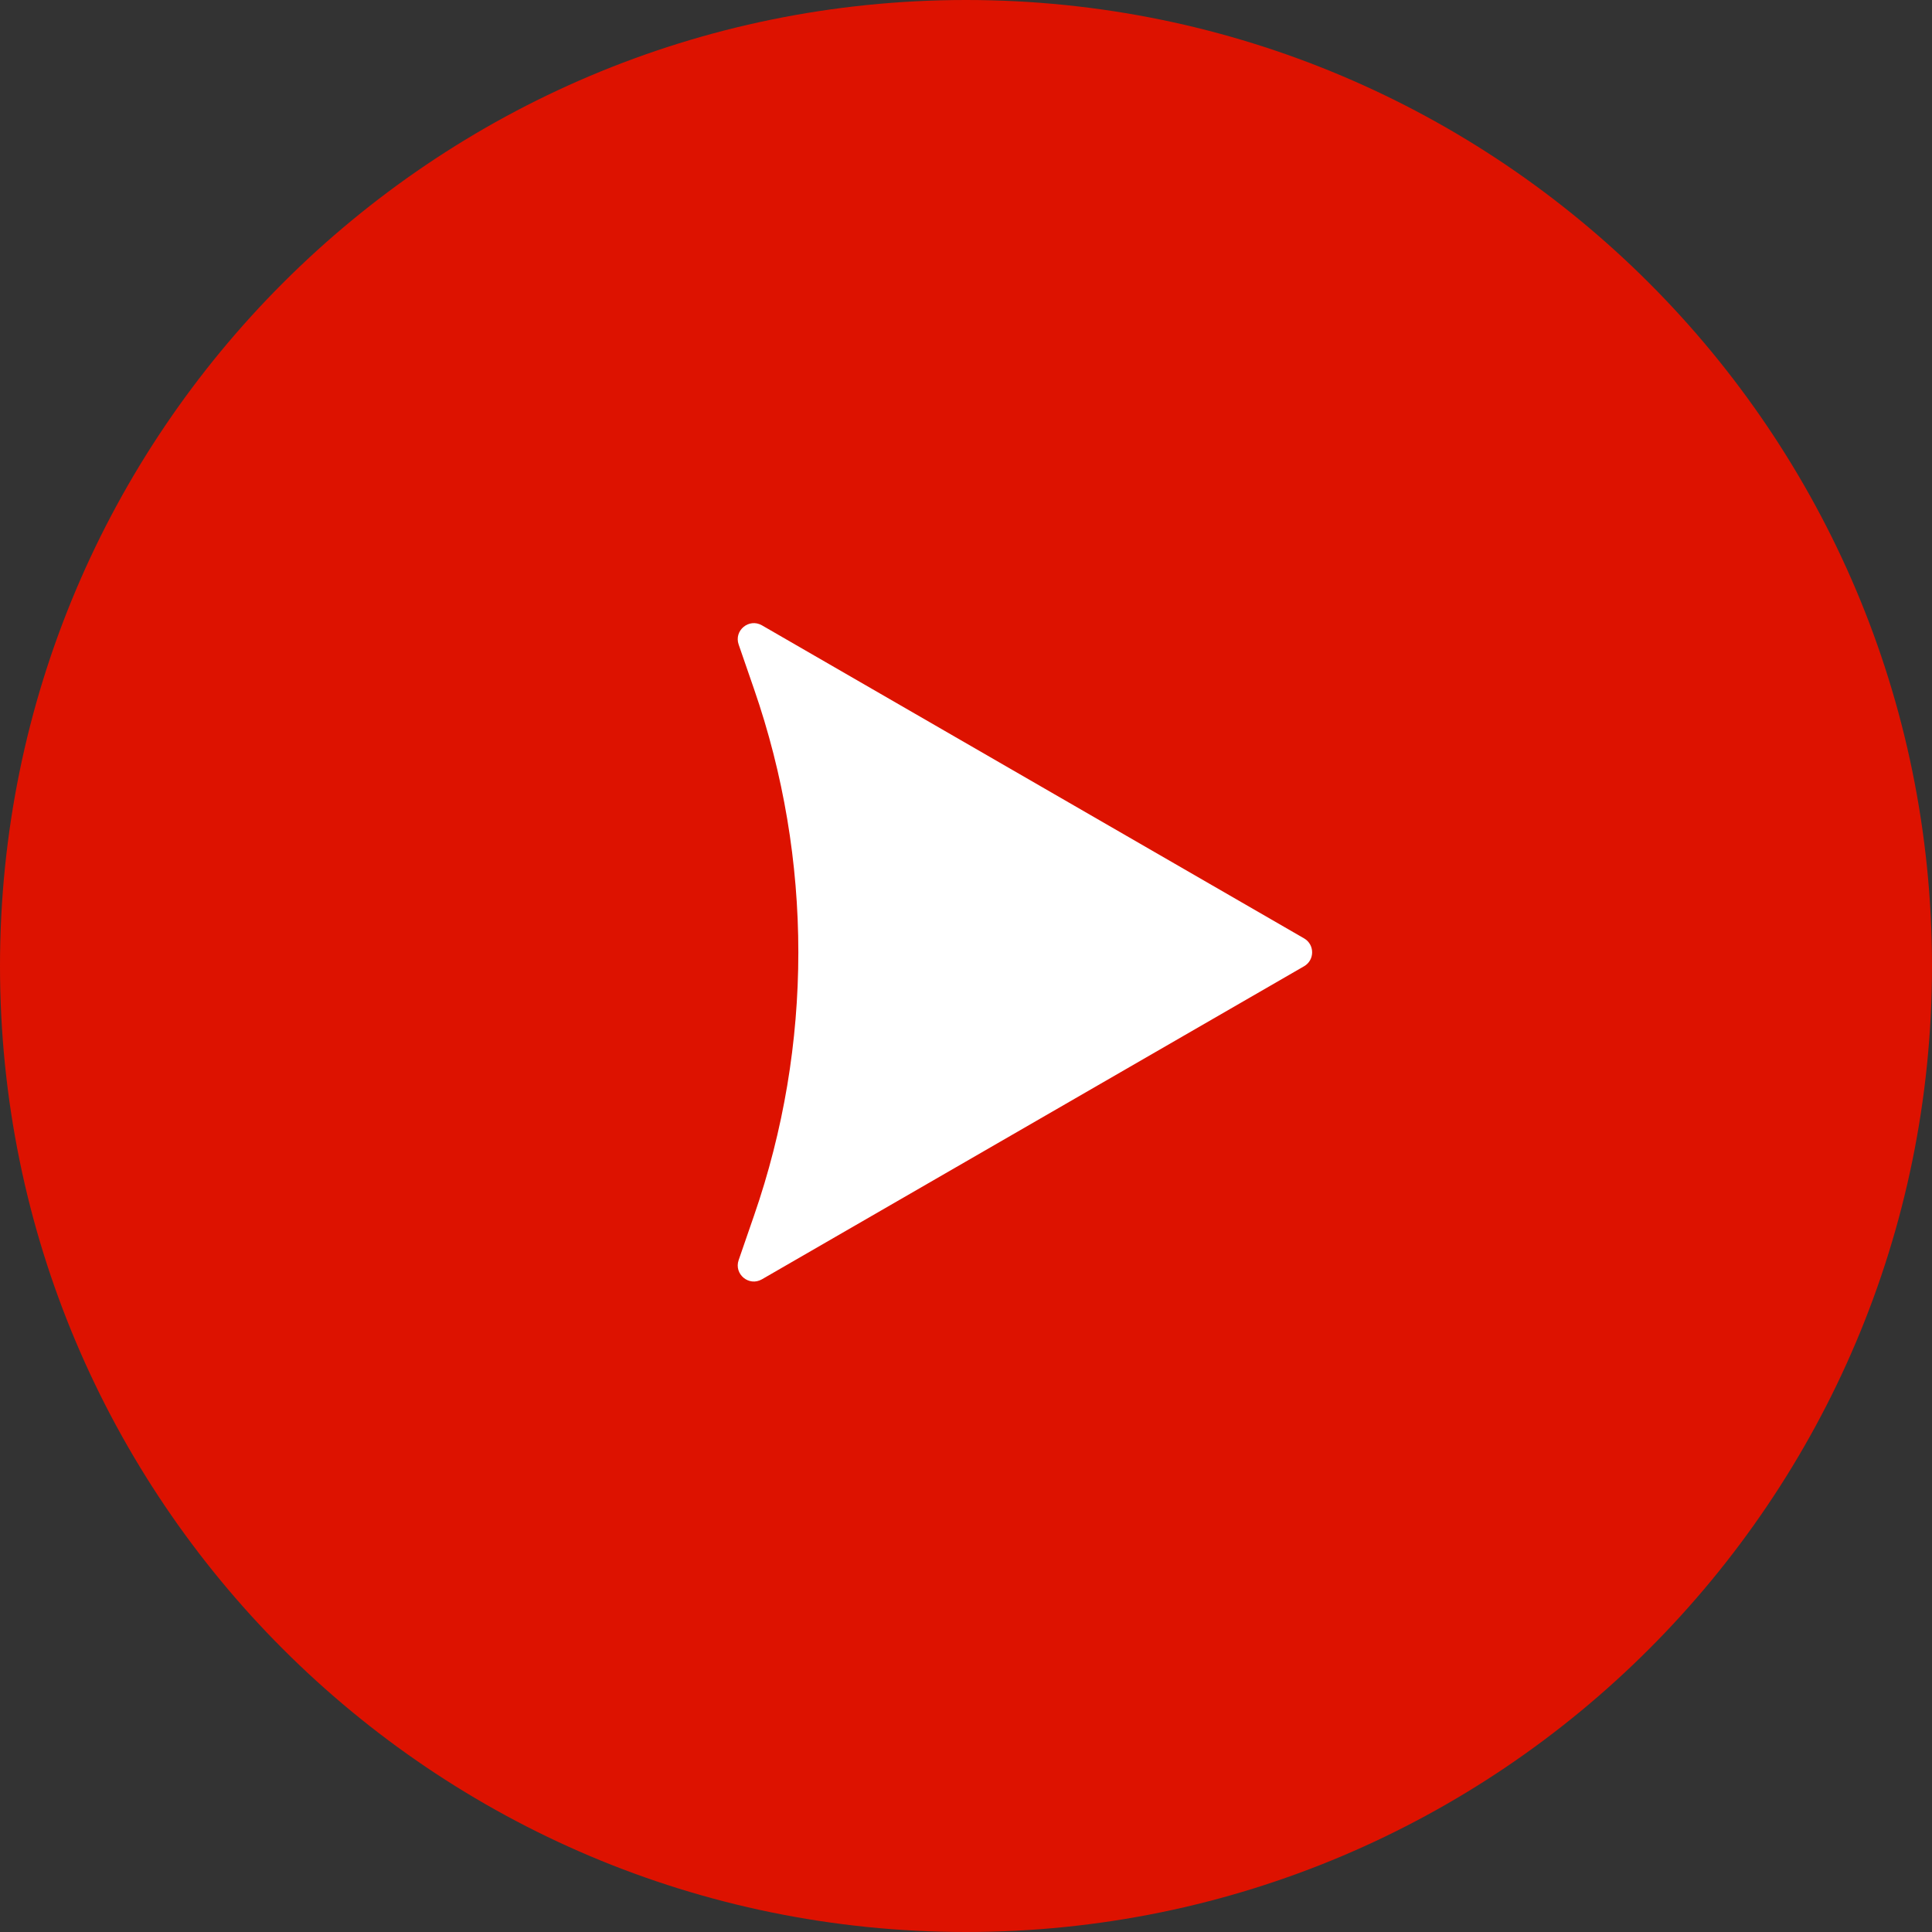 <?xml version="1.0" encoding="UTF-8"?>
<svg xmlns="http://www.w3.org/2000/svg" width="24" height="24" viewBox="0 0 24 24" fill="none">
  <rect x="0" y="0" width="24" height="24" fill="#333333" stroke="none"/>
  <path d="M12 0C5.373 0 0 5.373 0 12C0 18.627 5.373 24 12 24C18.627 24 24 18.627 24 12C24 5.373 18.627 0 12 0Z" fill="#DD1200"></path>
  <path d="M16.2 11.657C16.333 11.734 16.333 11.926 16.2 12.003L9.465 15.892C9.304 15.985 9.115 15.828 9.176 15.653L9.366 15.103C10.101 12.983 10.101 10.677 9.366 8.557L9.176 8.007C9.115 7.832 9.304 7.676 9.465 7.768L16.2 11.657Z" fill="#FFFFFF"></path>
</svg>
